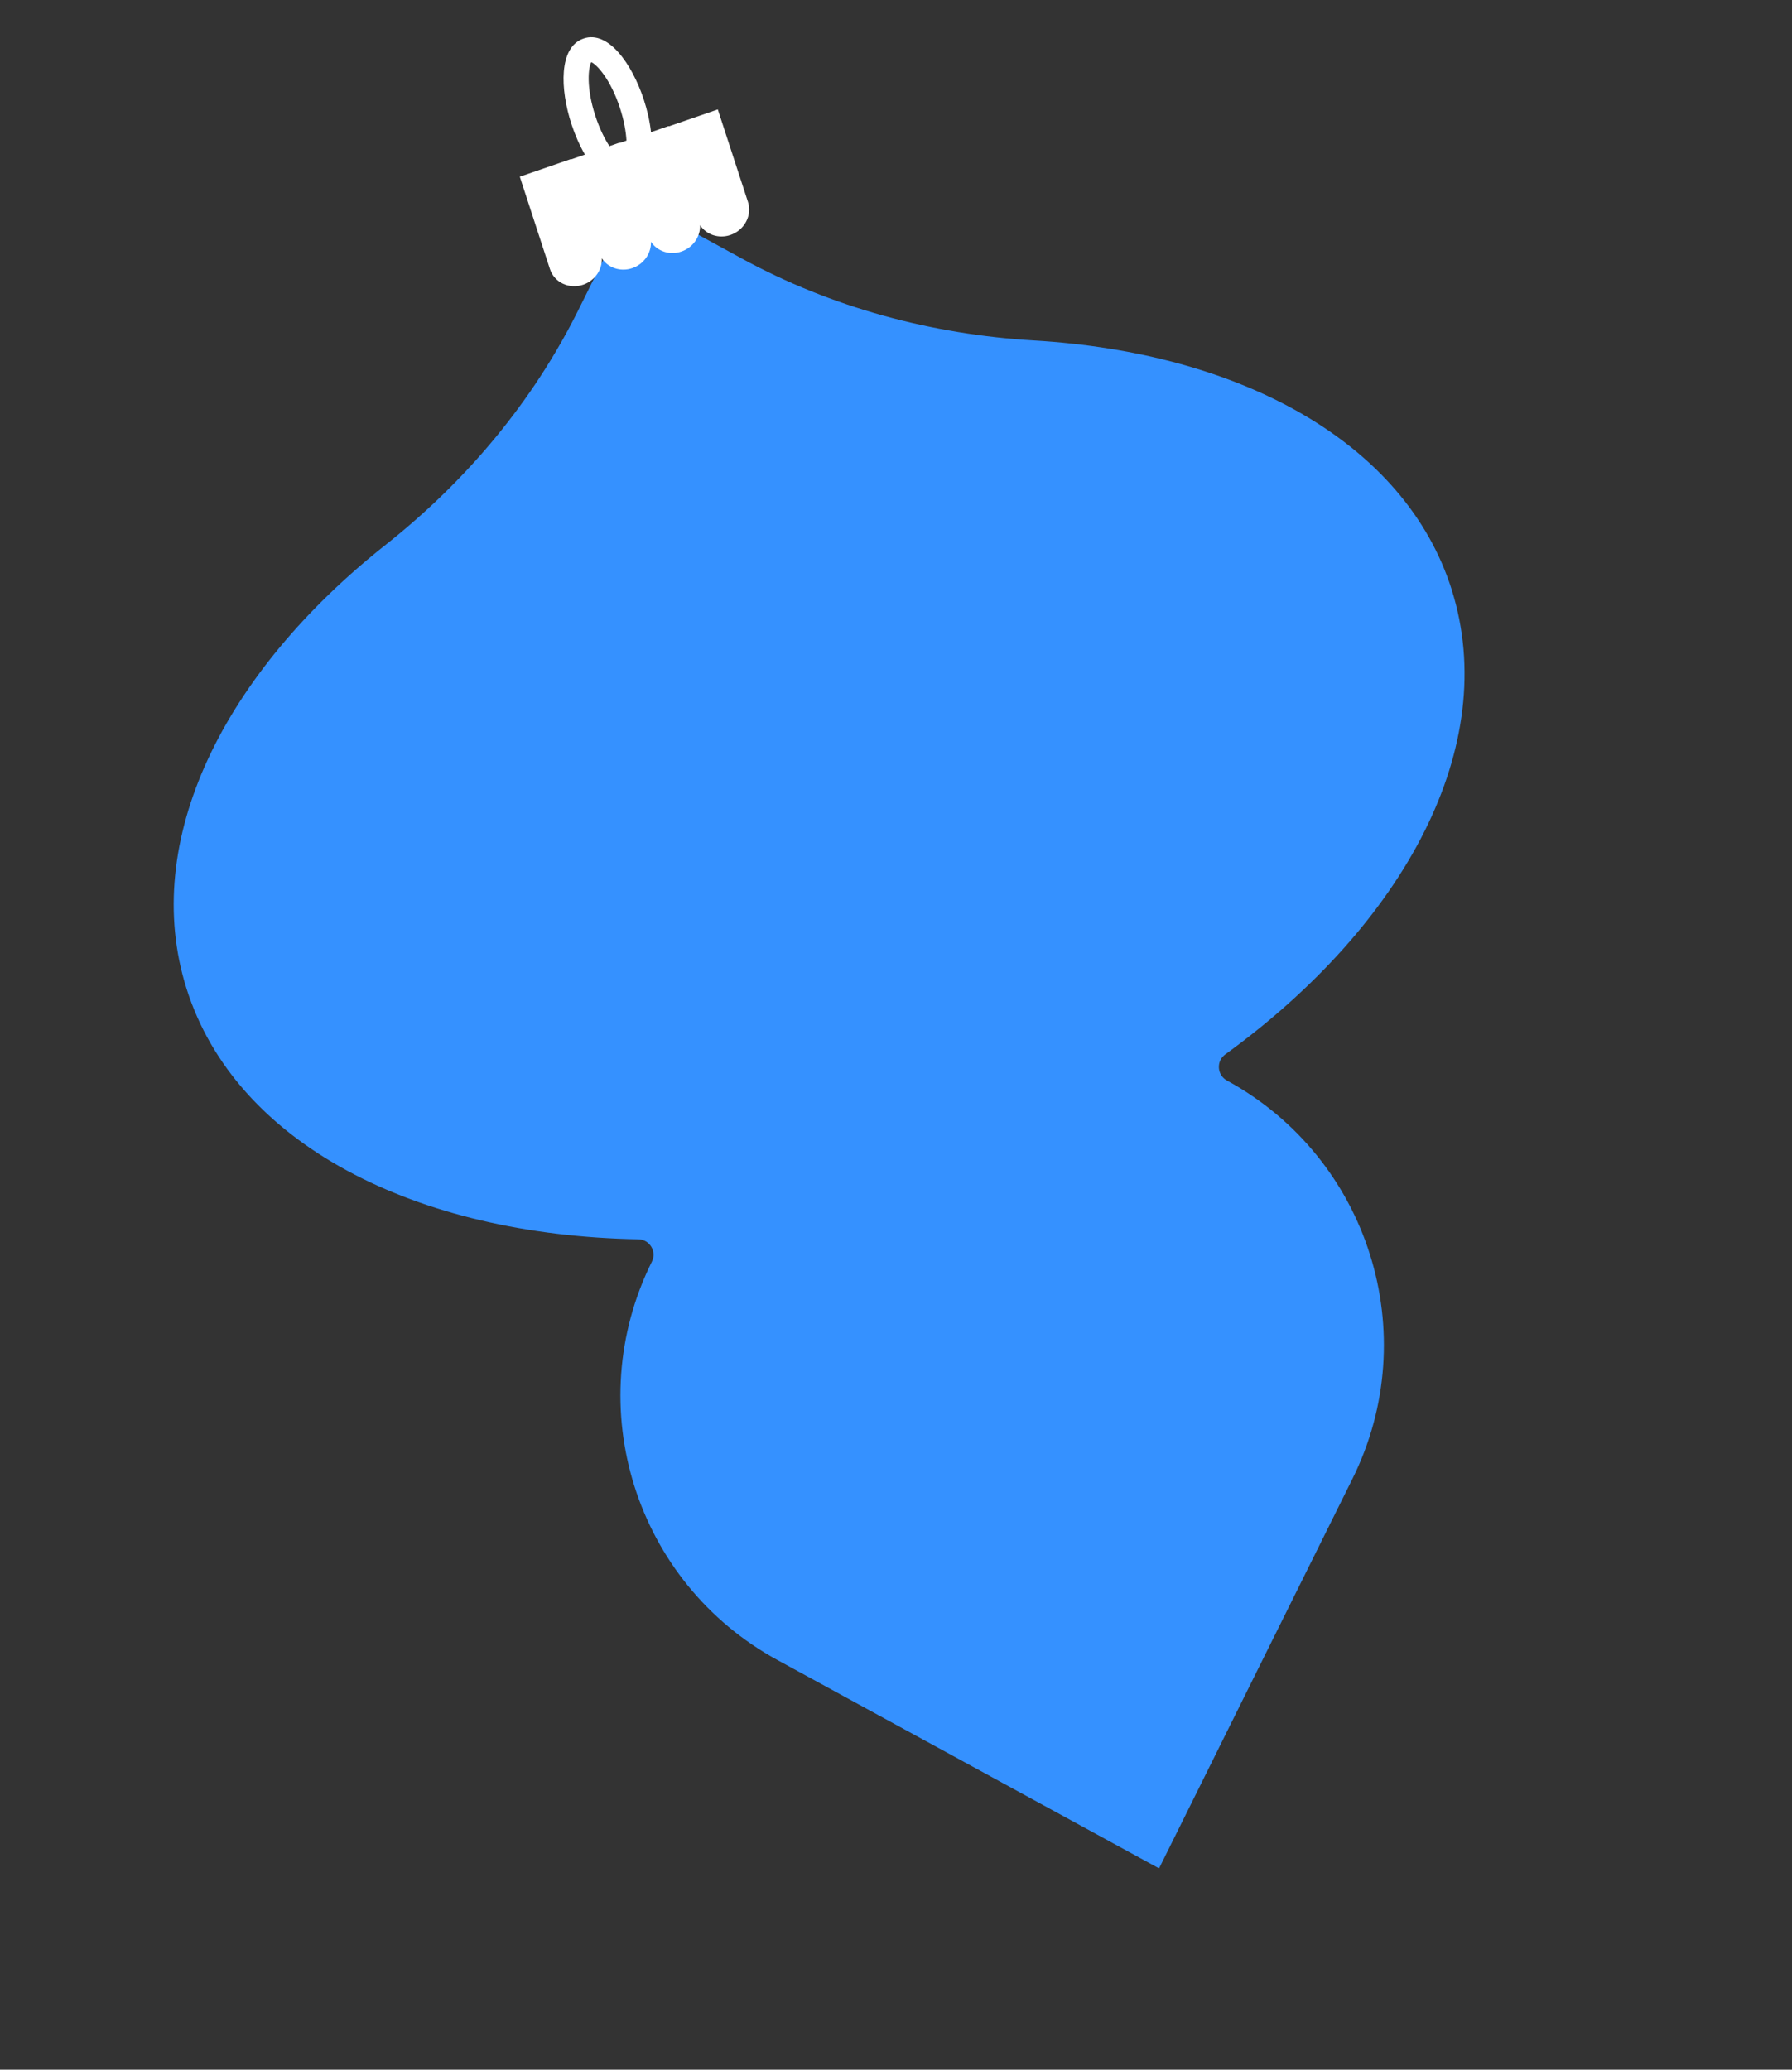 <?xml version="1.0" encoding="UTF-8"?> <svg xmlns="http://www.w3.org/2000/svg" width="587" height="678" viewBox="0 0 587 678" fill="none"><rect x="0" y="0" width="587" height="678" fill="#333333" stroke="none"/> <g clip-path="url(#clip0_1309_2009)"> <path d="M475.565 193.26C460.362 144.995 406.521 115.541 338.703 111.531C305.179 109.55 272.425 100.747 242.948 84.661L207.457 65.275L189.482 101.502C174.556 131.574 152.749 157.563 126.412 178.398C73.12 220.543 45.878 275.537 61.084 323.813C77.113 374.701 136.093 404.677 209.1 405.97C212.819 406.039 215.197 409.96 213.535 413.293C189.973 460.779 208.12 518.394 254.64 543.793L379.669 612.051L443.009 484.46C466.575 436.986 448.435 379.356 401.904 353.961C398.643 352.178 398.333 347.605 401.341 345.417C460.435 302.503 491.582 244.151 475.554 193.263L475.565 193.26Z" fill="#3591FF"></path> </g> <path fill-rule="evenodd" clip-rule="evenodd" d="M213.249 43.288L219.051 41.284L219.087 41.395L235.129 35.855L245.005 66.126C246.44 70.524 243.883 75.381 239.3 76.964L239.309 76.96C235.446 78.295 231.367 76.88 229.321 73.769C229.456 77.476 227.046 81.071 223.227 82.392C219.358 83.726 215.275 82.304 213.233 79.184C213.377 82.896 210.967 86.499 207.144 87.823C203.274 89.16 199.188 87.739 197.146 84.617C197.29 88.33 194.878 91.935 191.052 93.258C186.469 94.838 181.585 92.552 180.151 88.155L170.274 57.884L186.876 52.151L186.912 52.261L191.604 50.641C189.849 47.612 188.353 44.186 187.214 40.724C183.405 29.146 183.009 15.422 191.138 12.629C199.268 9.836 207.066 21.017 210.875 32.594C212.023 36.083 212.861 39.767 213.249 43.288ZM205.213 46.063C205.05 43.175 204.441 39.523 203.046 35.284C199.925 25.796 195.418 21.08 193.684 20.366C192.734 22.002 191.921 28.546 195.043 38.034C196.42 42.219 198.067 45.476 199.626 47.87L202.964 46.718L203 46.828L205.213 46.063Z" fill="white"></path> <defs> <clipPath id="clip0_1309_2009"> <rect width="434.555" height="573.255" fill="white" transform="translate(0.211 130.554) rotate(-17.483)"></rect> </clipPath> </defs> </svg> 